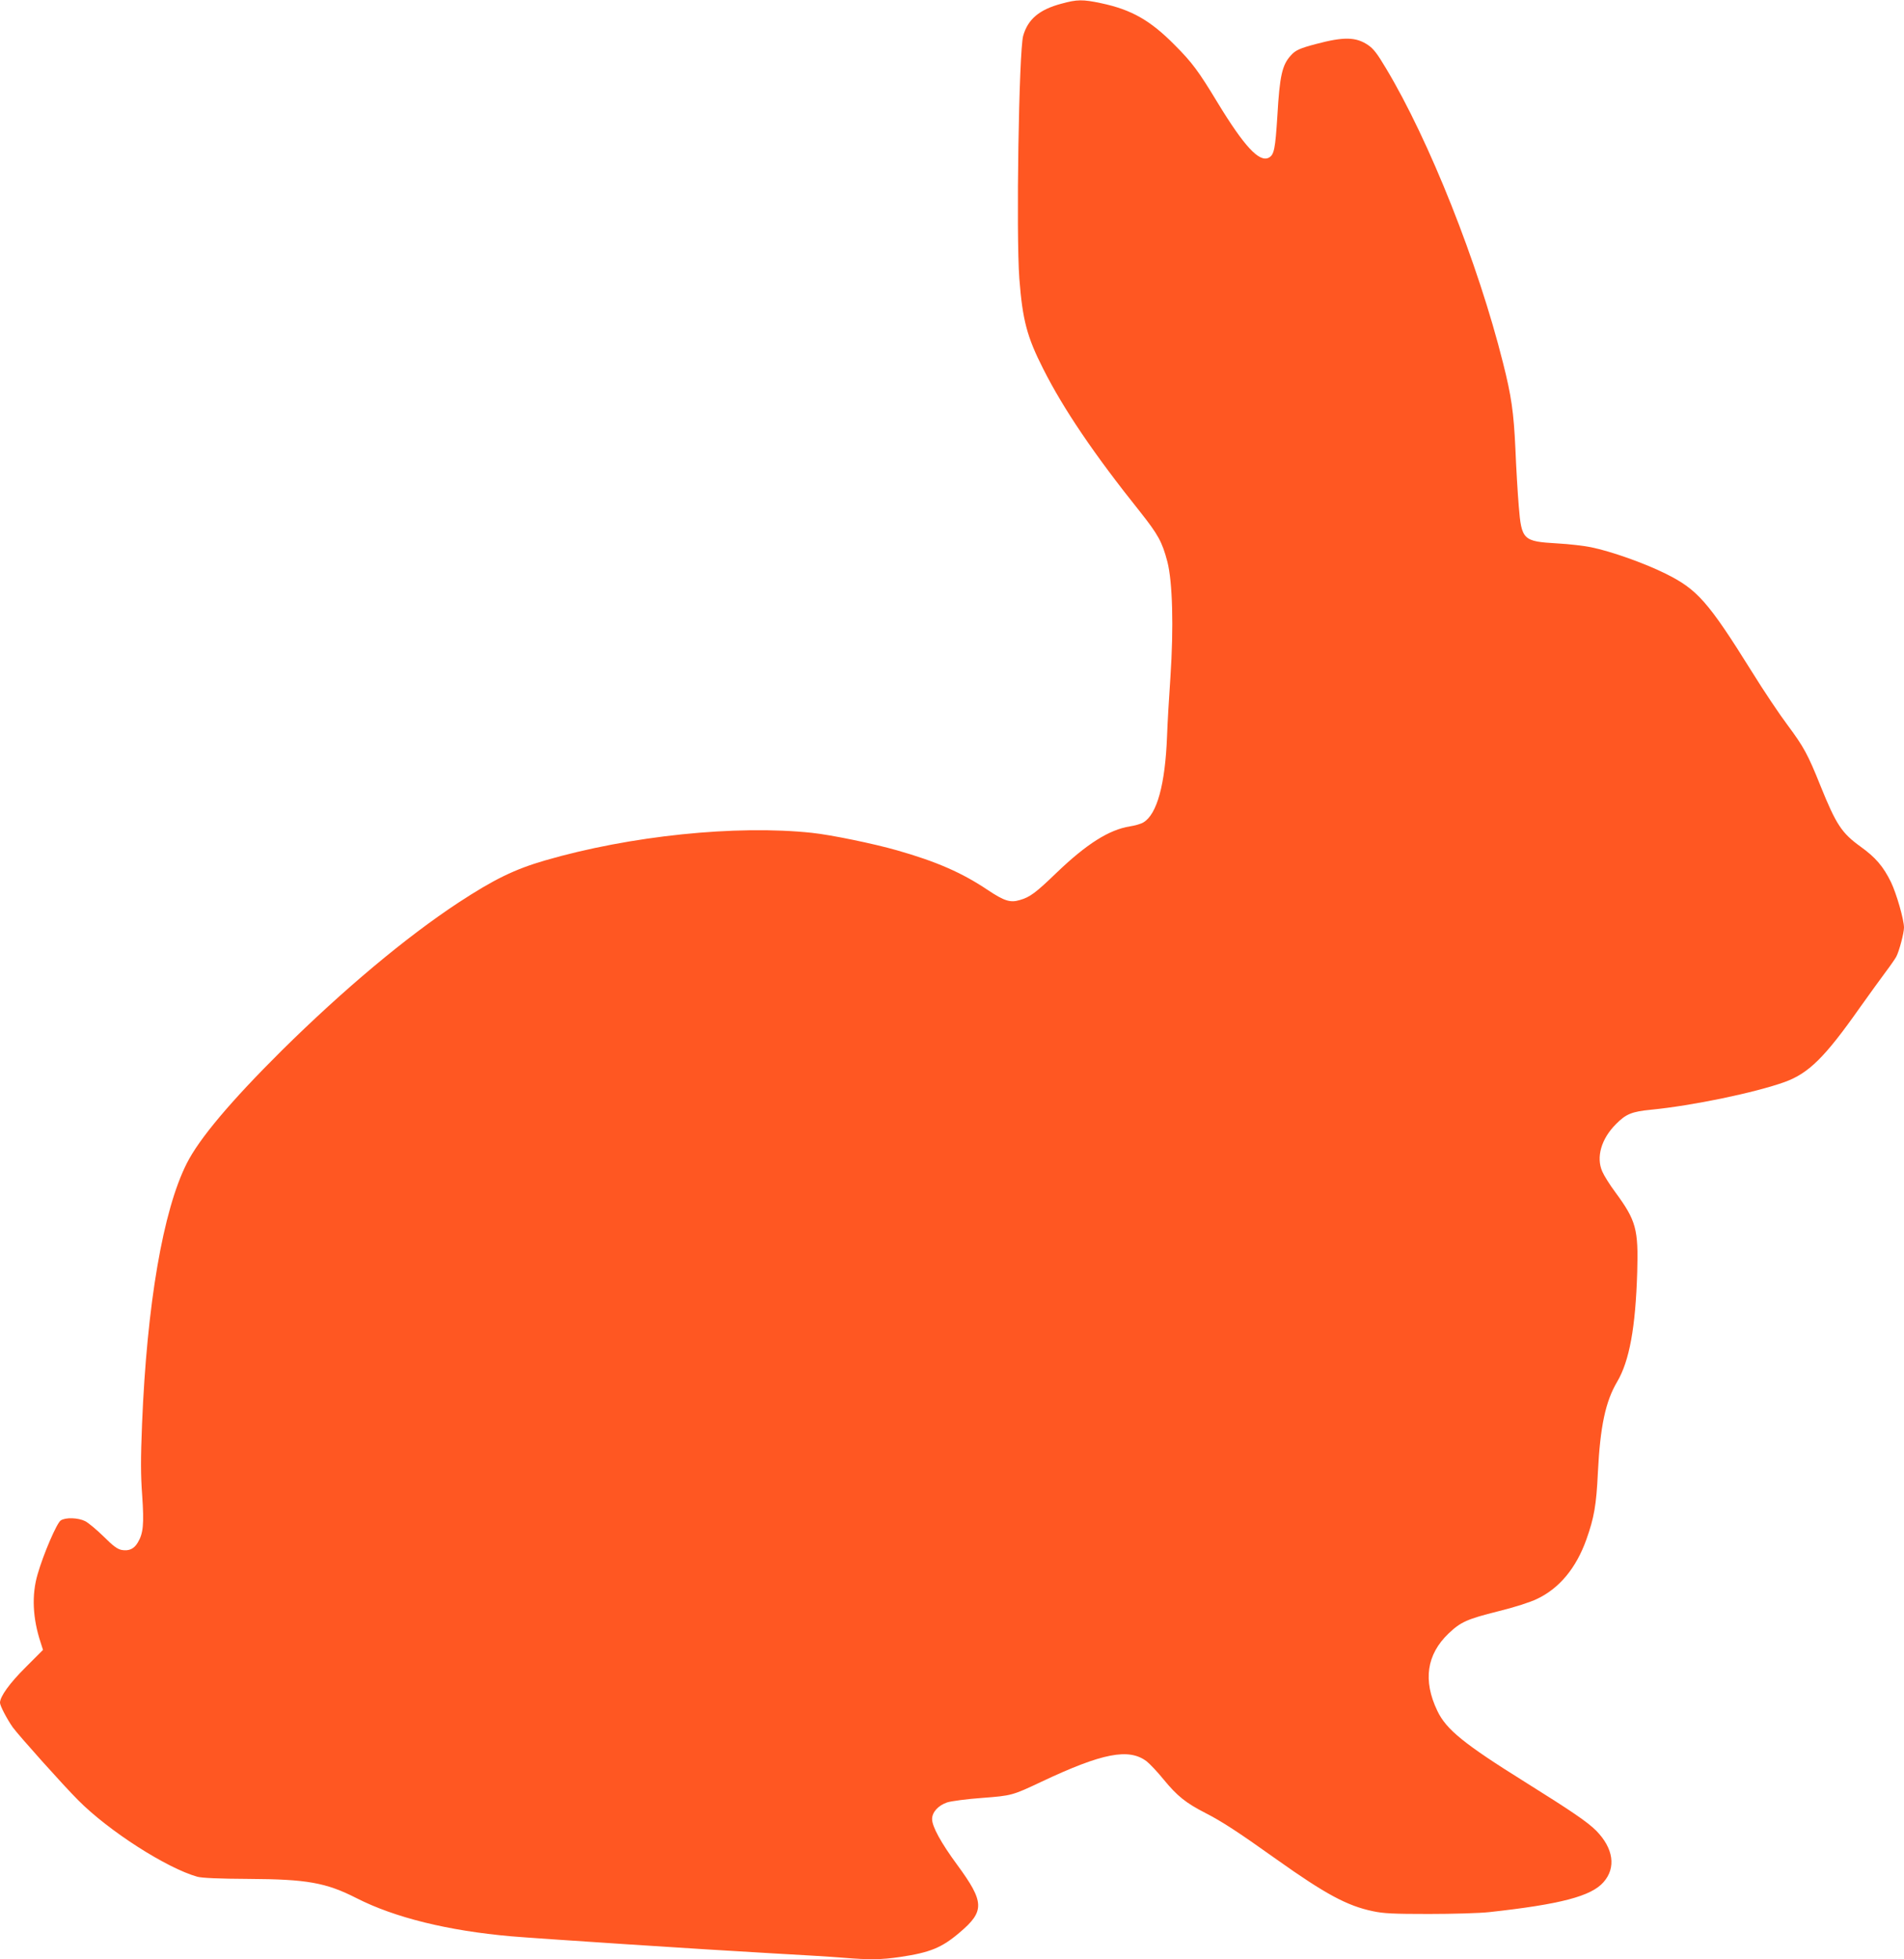 <?xml version="1.0" standalone="no"?>
<!DOCTYPE svg PUBLIC "-//W3C//DTD SVG 20010904//EN"
 "http://www.w3.org/TR/2001/REC-SVG-20010904/DTD/svg10.dtd">
<svg version="1.0" xmlns="http://www.w3.org/2000/svg"
 width="1244pt" height="1280pt" viewBox="0 0 1244 1280"
 preserveAspectRatio="xMidYMid meet">
<g transform="translate(0,1280) scale(0.1,-0.1)"
fill="#ff5722" stroke="none">
<path d="M6935 12776 c-146 -39 -219 -102 -250 -210 -28 -104 -47 -1293 -25
-1587 21 -271 50 -380 156 -589 132 -262 333 -559 634 -935 117 -148 143 -195
177 -324 34 -131 42 -428 20 -756 -9 -126 -19 -300 -22 -385 -12 -315 -66
-511 -155 -563 -14 -9 -55 -21 -89 -26 -135 -22 -281 -114 -476 -301 -138
-133 -175 -161 -242 -180 -62 -19 -102 -6 -210 66 -167 112 -333 185 -593 259
-150 43 -431 101 -555 114 -494 53 -1189 -19 -1743 -180 -200 -58 -333 -123
-567 -276 -343 -226 -748 -565 -1154 -966 -332 -330 -539 -575 -621 -738 -155
-307 -260 -919 -292 -1704 -9 -226 -9 -329 1 -465 13 -189 7 -248 -29 -308
-25 -42 -58 -56 -105 -48 -29 6 -56 26 -118 88 -45 44 -99 89 -120 100 -46 23
-128 26 -160 5 -26 -17 -113 -219 -151 -351 -40 -135 -33 -288 20 -448 l15
-47 -113 -113 c-105 -104 -168 -192 -168 -232 0 -20 46 -107 83 -160 41 -56
331 -380 427 -476 201 -203 580 -445 780 -501 31 -8 138 -13 335 -14 380 -2
505 -24 705 -126 249 -127 599 -213 1010 -249 177 -15 1257 -86 1685 -110 198
-11 416 -24 485 -30 170 -14 248 -13 371 5 195 29 272 60 388 159 166 140 164
199 -15 443 -106 144 -164 250 -164 299 0 45 40 89 99 109 26 8 127 22 227 29
195 15 198 16 389 106 398 188 571 221 687 133 20 -16 71 -69 112 -120 87
-106 144 -152 271 -217 106 -54 214 -124 465 -303 321 -228 462 -304 630 -339
70 -15 133 -18 365 -18 156 0 331 5 395 12 466 51 667 104 747 196 83 94 65
221 -48 336 -57 57 -158 126 -465 318 -399 249 -515 343 -573 465 -95 198 -70
368 73 505 80 76 120 94 327 146 106 26 205 58 251 80 146 69 256 201 323 389
50 141 65 223 75 437 15 302 50 465 126 593 80 136 120 354 131 717 8 280 -7
336 -143 521 -36 48 -74 109 -85 135 -42 93 -7 215 90 311 64 65 103 81 227
93 275 27 682 112 874 181 157 57 262 160 490 484 63 88 139 194 170 235 31
41 62 86 69 99 19 34 51 156 51 191 0 52 -49 222 -85 297 -50 102 -101 162
-199 232 -123 89 -159 143 -262 398 -82 205 -110 255 -214 395 -52 69 -158
227 -234 350 -287 460 -357 538 -565 641 -137 68 -354 145 -486 172 -44 9
-144 21 -221 25 -223 13 -233 22 -251 244 -7 83 -17 252 -22 376 -11 237 -26
343 -81 560 -163 651 -482 1454 -764 1923 -57 96 -82 129 -118 153 -78 53
-158 55 -338 7 -107 -28 -136 -41 -166 -75 -57 -62 -73 -133 -88 -393 -14
-219 -21 -256 -56 -275 -62 -33 -161 74 -335 360 -124 205 -166 262 -280 376
-159 161 -282 231 -480 273 -122 26 -158 25 -260 -3z"/>
</g>
</svg>

